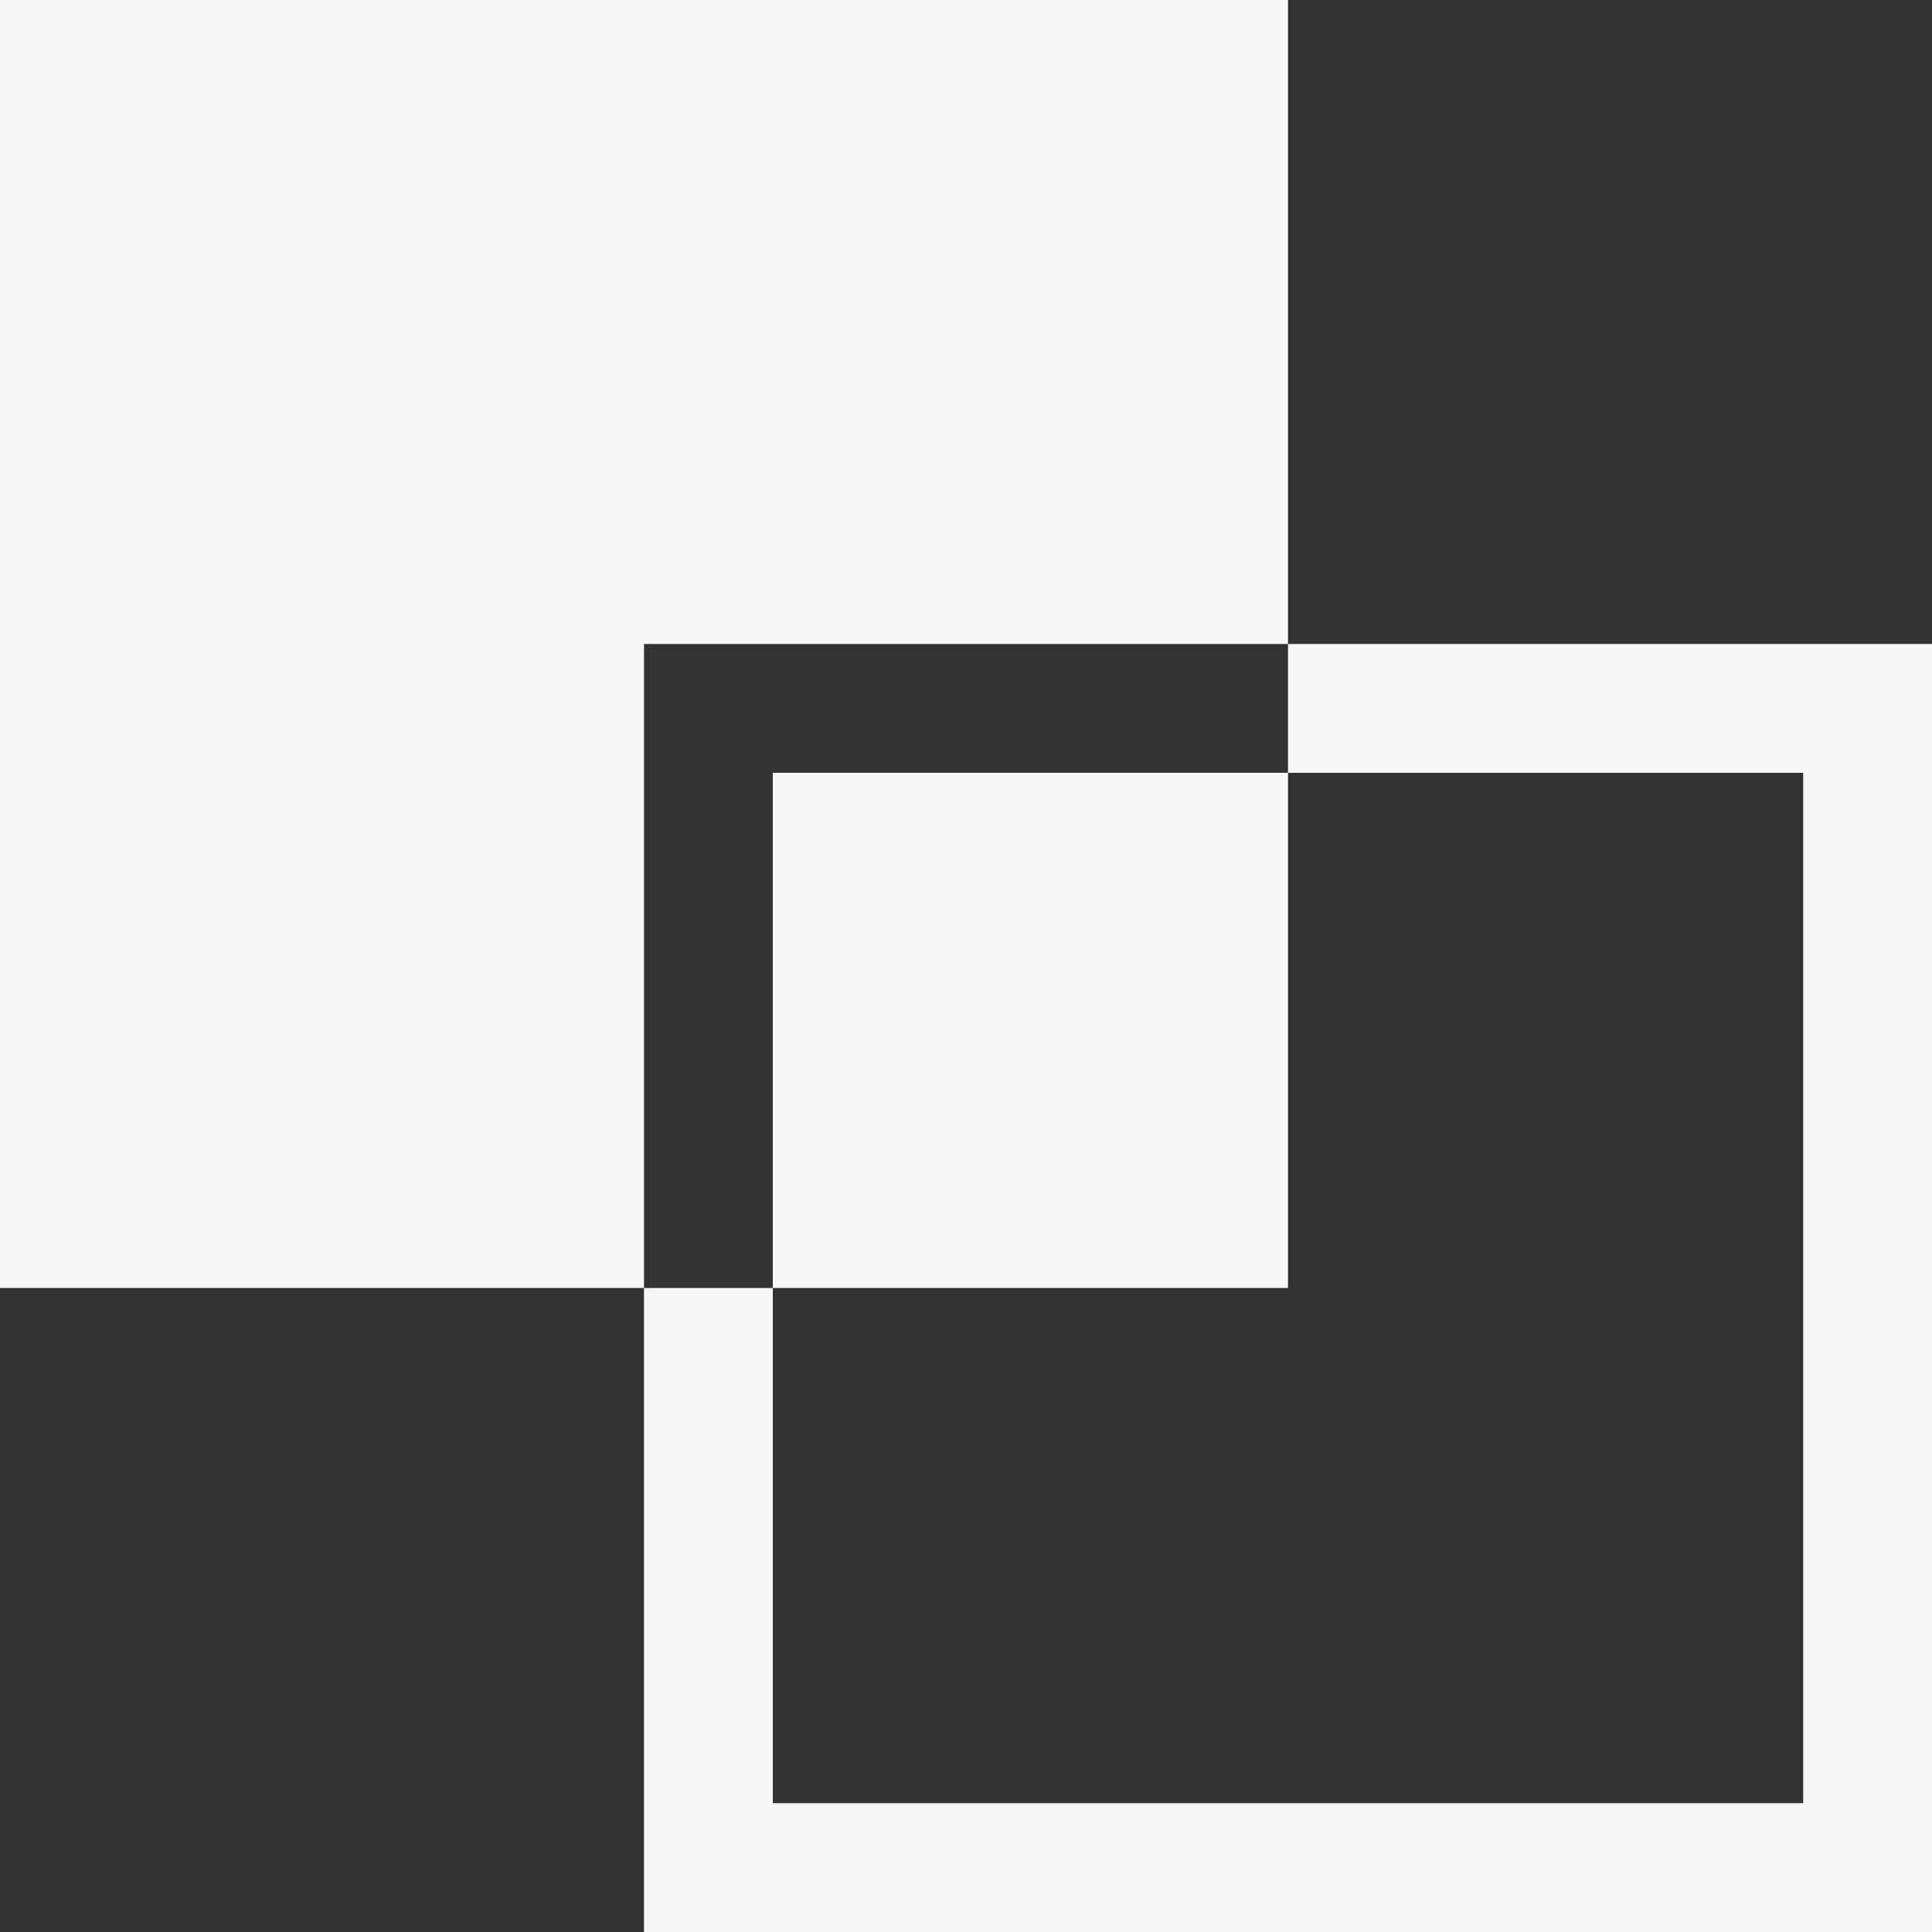 <?xml version="1.0" encoding="UTF-8"?> <svg xmlns="http://www.w3.org/2000/svg" width="30" height="30" viewBox="0 0 30 30" fill="none"><rect x="0" y="0" width="30" height="30" fill="#333333" stroke="none"/> <path fill-rule="evenodd" clip-rule="evenodd" d="M20 0H0V20H10V28V30H12H28H30V28V12V10H28H20V0ZM20 12V10H12H10V12V20H12V28H28V12H20ZM20 12V20H12V12H20Z" fill="#F7F7F7"></path> </svg> 